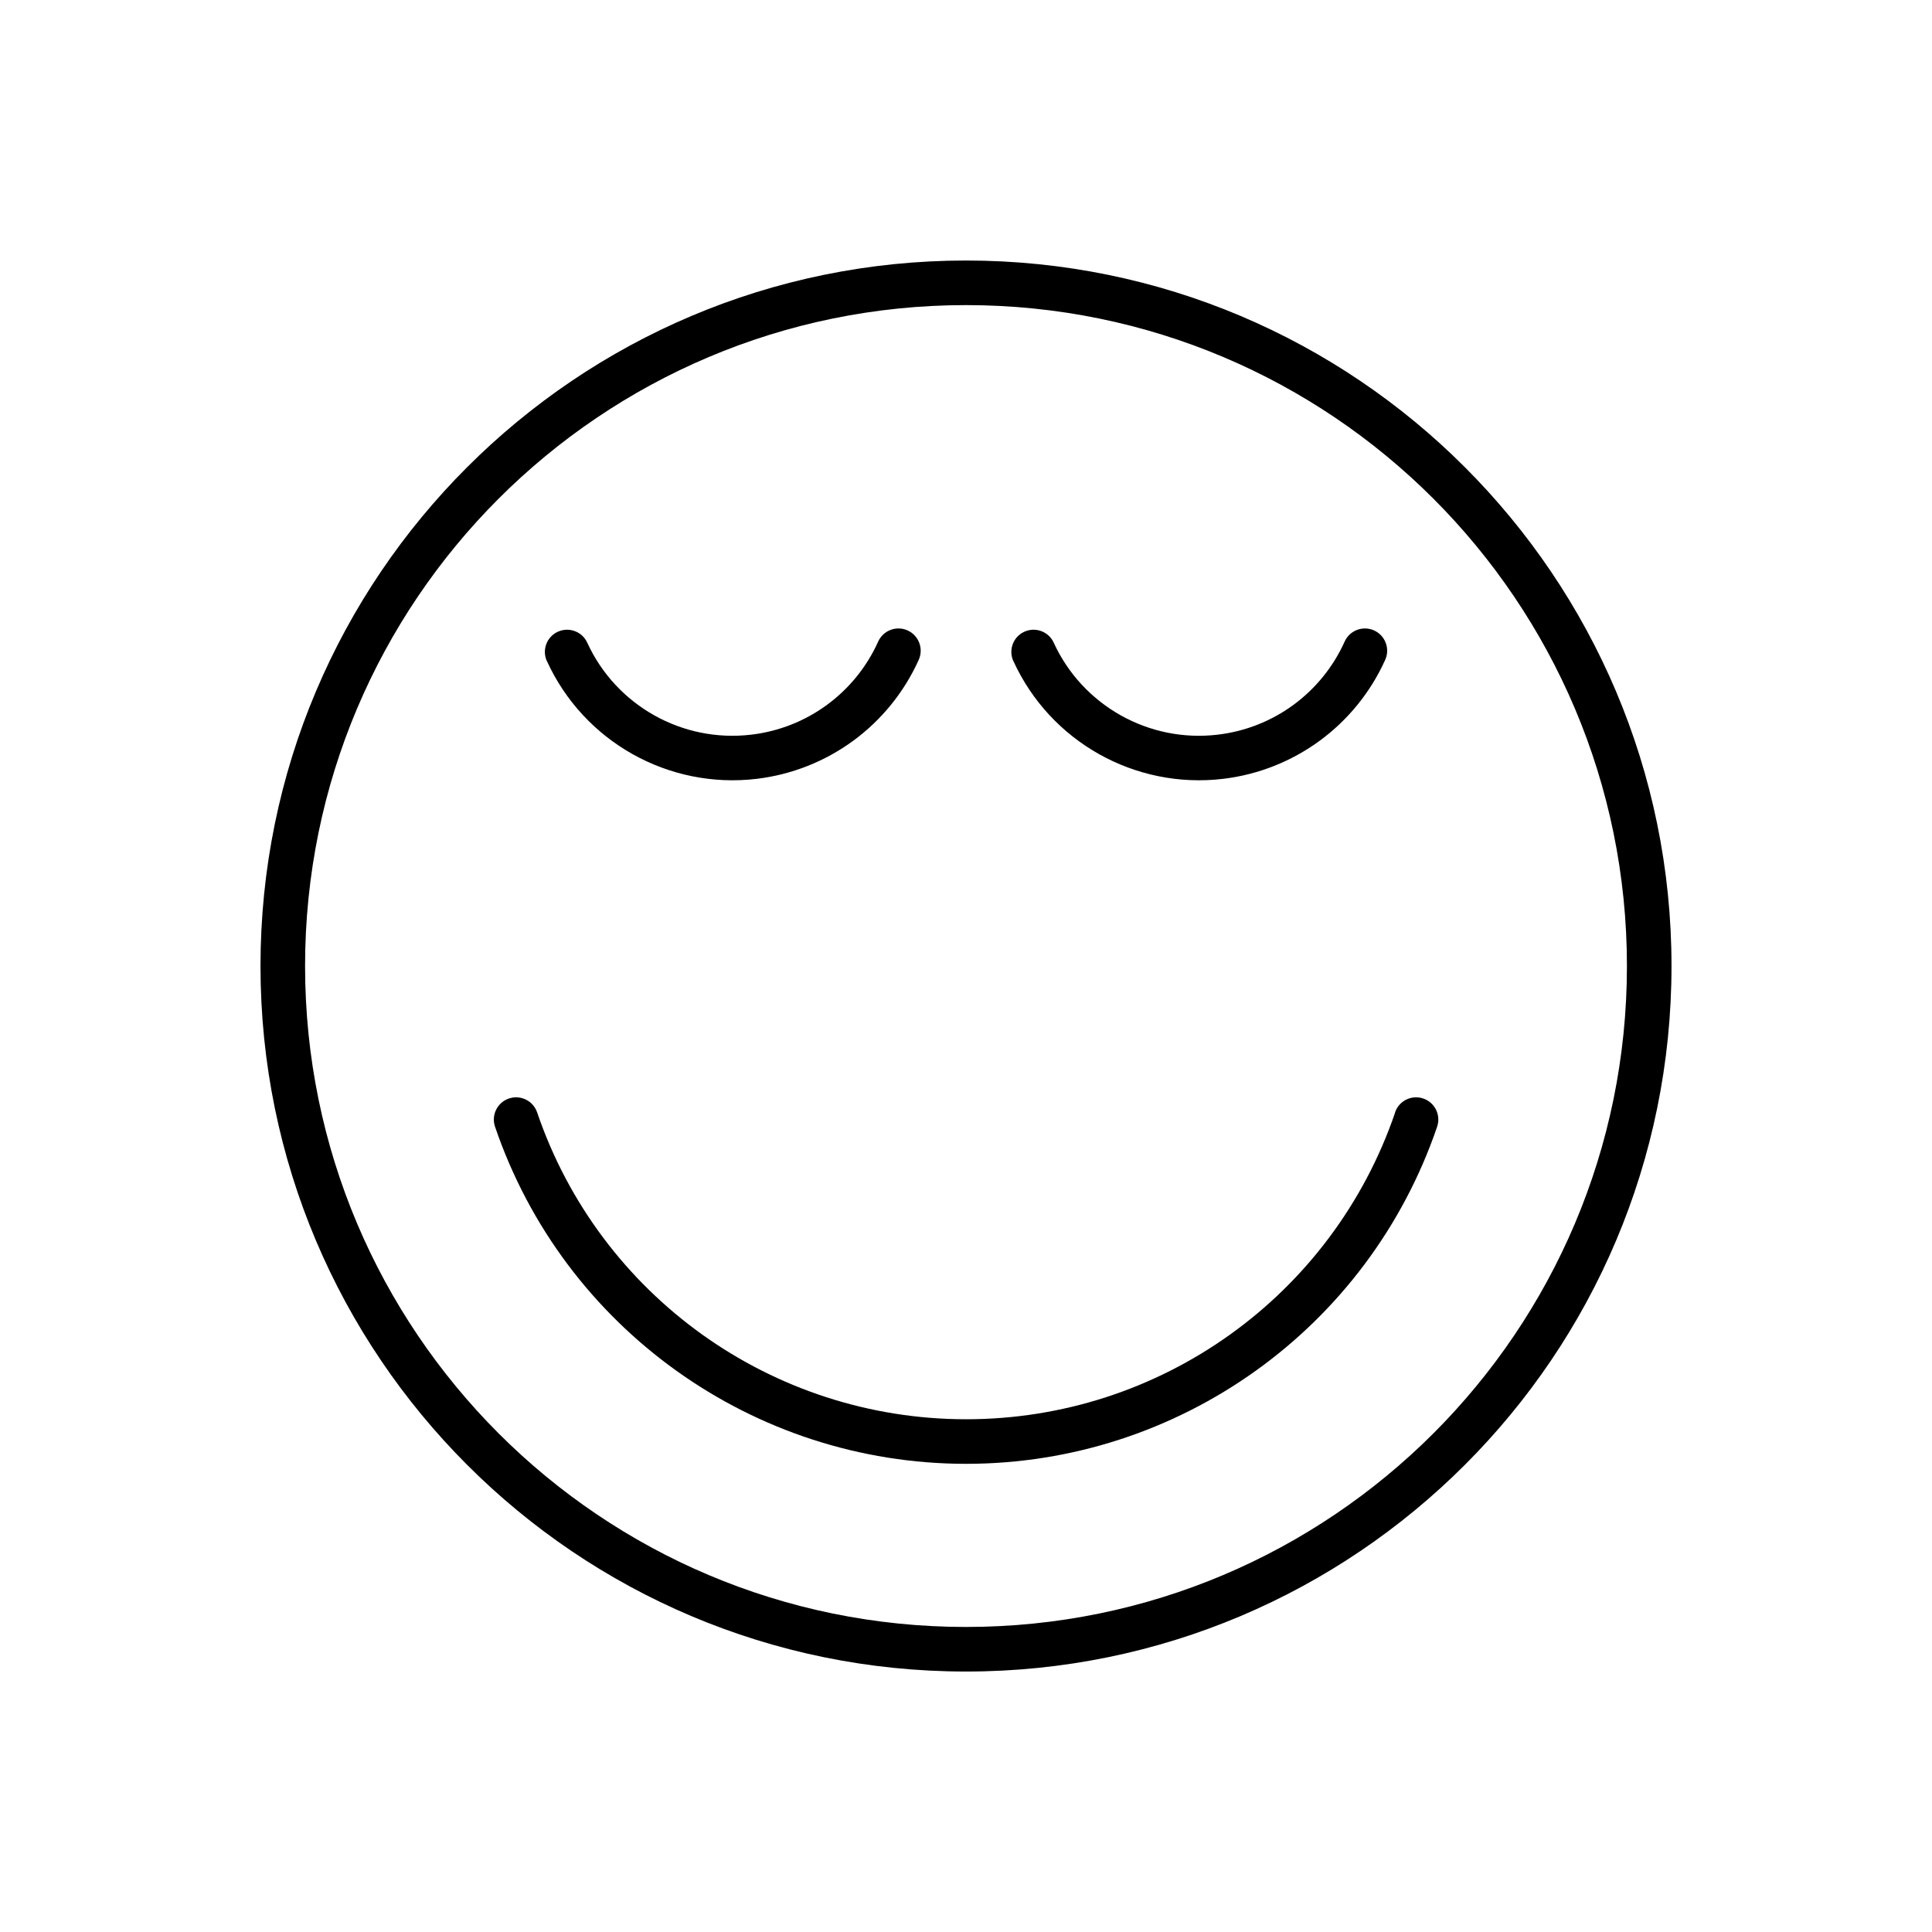 <?xml version="1.0" encoding="UTF-8"?>
<!-- Uploaded to: ICON Repo, www.svgrepo.com, Generator: ICON Repo Mixer Tools -->
<svg fill="#000000" width="800px" height="800px" version="1.1" viewBox="144 144 512 512" xmlns="http://www.w3.org/2000/svg">
 <g>
  <path d="m400 213.04c51.633 0 98.375 20.918 132.2 54.766 33.832 33.832 54.766 80.574 54.766 132.2 0 51.633-20.918 98.375-54.766 132.2-33.832 33.832-80.574 54.766-132.2 54.766-51.633 0-98.375-20.918-132.2-54.766-33.832-33.832-54.766-80.574-54.766-132.2 0-51.633 20.918-98.375 54.766-132.2 33.832-33.832 80.574-54.766 132.2-54.766zm123.86 63.109c-31.703-31.703-75.488-51.293-123.86-51.293-48.371 0-92.156 19.609-123.86 51.293-31.703 31.703-51.293 75.488-51.293 123.86 0 48.371 19.609 92.156 51.293 123.86 31.703 31.703 75.488 51.293 123.86 51.293 48.371 0 92.156-19.609 123.86-51.293 31.703-31.703 51.293-75.488 51.293-123.86 0-48.371-19.609-92.156-51.293-123.86z"/>
  <path d="m288.93 319.21c-1.348-2.957-0.055-6.449 2.906-7.793 2.957-1.348 6.449-0.055 7.793 2.906 3.824 8.344 10.133 14.969 17.766 19.254s16.578 6.199 25.699 5.117c7.387-0.867 14.277-3.648 20.066-7.898 5.793-4.25 10.52-9.988 13.566-16.773 1.348-2.977 4.836-4.285 7.793-2.957 2.977 1.348 4.285 4.836 2.957 7.793-3.898 8.66-9.938 15.996-17.34 21.434-7.422 5.438-16.223 8.996-25.648 10.113-11.656 1.383-23.098-1.082-32.855-6.555-9.742-5.473-17.801-13.957-22.691-24.656z"/>
  <path d="m412.55 319.21c-1.348-2.957-0.055-6.449 2.906-7.793 2.957-1.348 6.449-0.055 7.793 2.906 3.824 8.344 10.133 14.969 17.766 19.254 7.633 4.285 16.578 6.199 25.699 5.117 7.387-0.867 14.277-3.648 20.066-7.898 5.793-4.25 10.52-9.988 13.566-16.773 1.348-2.977 4.836-4.285 7.793-2.957 2.977 1.348 4.285 4.836 2.957 7.793-3.898 8.66-9.938 15.996-17.34 21.434-7.422 5.438-16.223 8.996-25.648 10.113-11.656 1.383-23.098-1.082-32.855-6.555-9.742-5.473-17.801-13.957-22.691-24.656z"/>
  <path d="m513.7 438.8c1.047-3.082 4.394-4.731 7.473-3.684 3.082 1.047 4.731 4.394 3.684 7.473-9.121 26.711-26.215 49.047-48.105 64.703s-48.531 24.637-76.73 24.637-54.855-8.98-76.73-24.637c-21.891-15.656-39.004-37.992-48.105-64.703-1.047-3.082 0.602-6.43 3.684-7.473 3.082-1.047 6.43 0.602 7.473 3.684 8.289 24.32 23.859 44.637 43.785 58.895 19.91 14.242 44.191 22.422 69.91 22.422s49.984-8.164 69.91-22.422c19.91-14.242 35.477-34.574 43.785-58.895z"/>
 </g>
</svg>